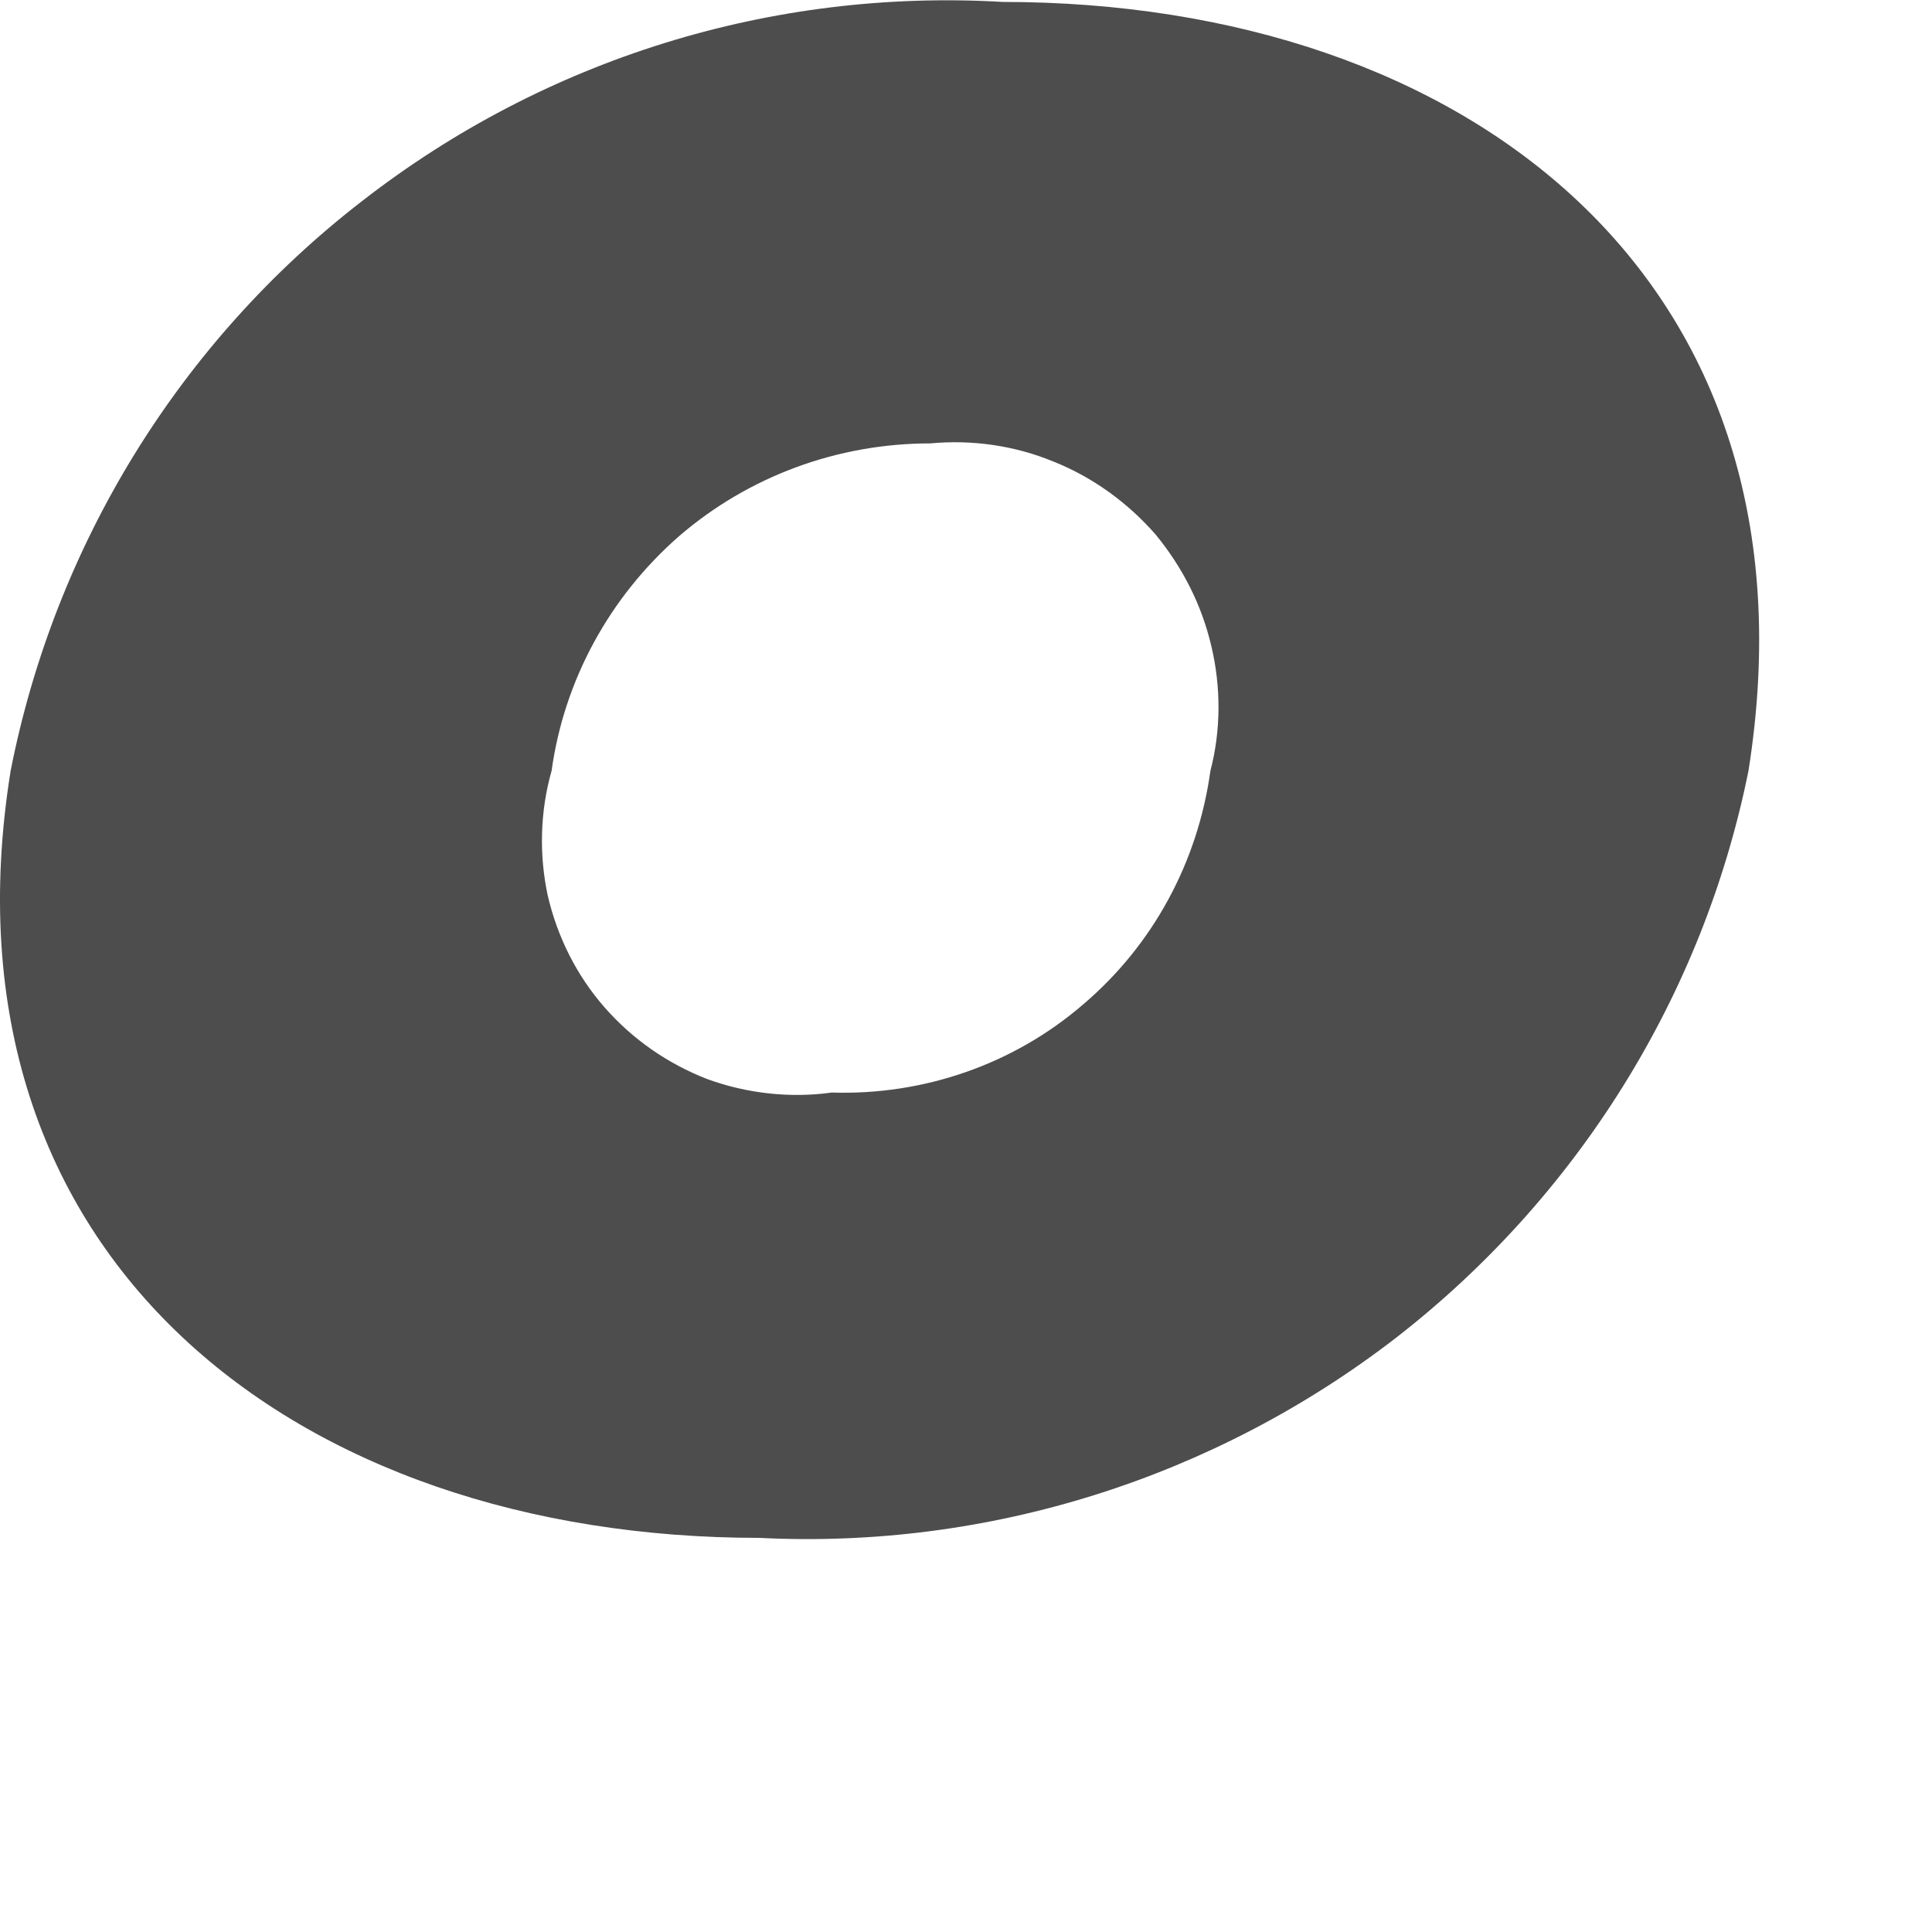 <?xml version="1.0" encoding="utf-8"?>
<svg xmlns="http://www.w3.org/2000/svg" fill="none" height="100%" overflow="visible" preserveAspectRatio="none" style="display: block;" viewBox="0 0 2 2" width="100%">
<path d="M1.81 0.798C1.763 1.031 1.633 1.239 1.445 1.385C1.257 1.53 1.023 1.604 0.786 1.592C0.307 1.592 -0.07 1.302 0.011 0.798C0.057 0.564 0.186 0.354 0.375 0.208C0.564 0.061 0.799 -0.012 1.038 0.002C1.517 0.002 1.891 0.288 1.81 0.798ZM0.571 0.798C0.559 0.84 0.558 0.885 0.567 0.927C0.577 0.97 0.597 1.01 0.626 1.043C0.655 1.076 0.691 1.101 0.732 1.117C0.773 1.132 0.818 1.137 0.861 1.131C0.956 1.134 1.049 1.102 1.121 1.04C1.194 0.978 1.24 0.892 1.253 0.798C1.264 0.756 1.264 0.711 1.254 0.669C1.244 0.626 1.224 0.587 1.196 0.553C1.167 0.52 1.131 0.494 1.091 0.478C1.05 0.461 1.006 0.455 0.963 0.459C0.867 0.459 0.775 0.493 0.703 0.555C0.631 0.618 0.584 0.704 0.571 0.798Z" fill="#4D4D4D" id="Vector"/>
</svg>